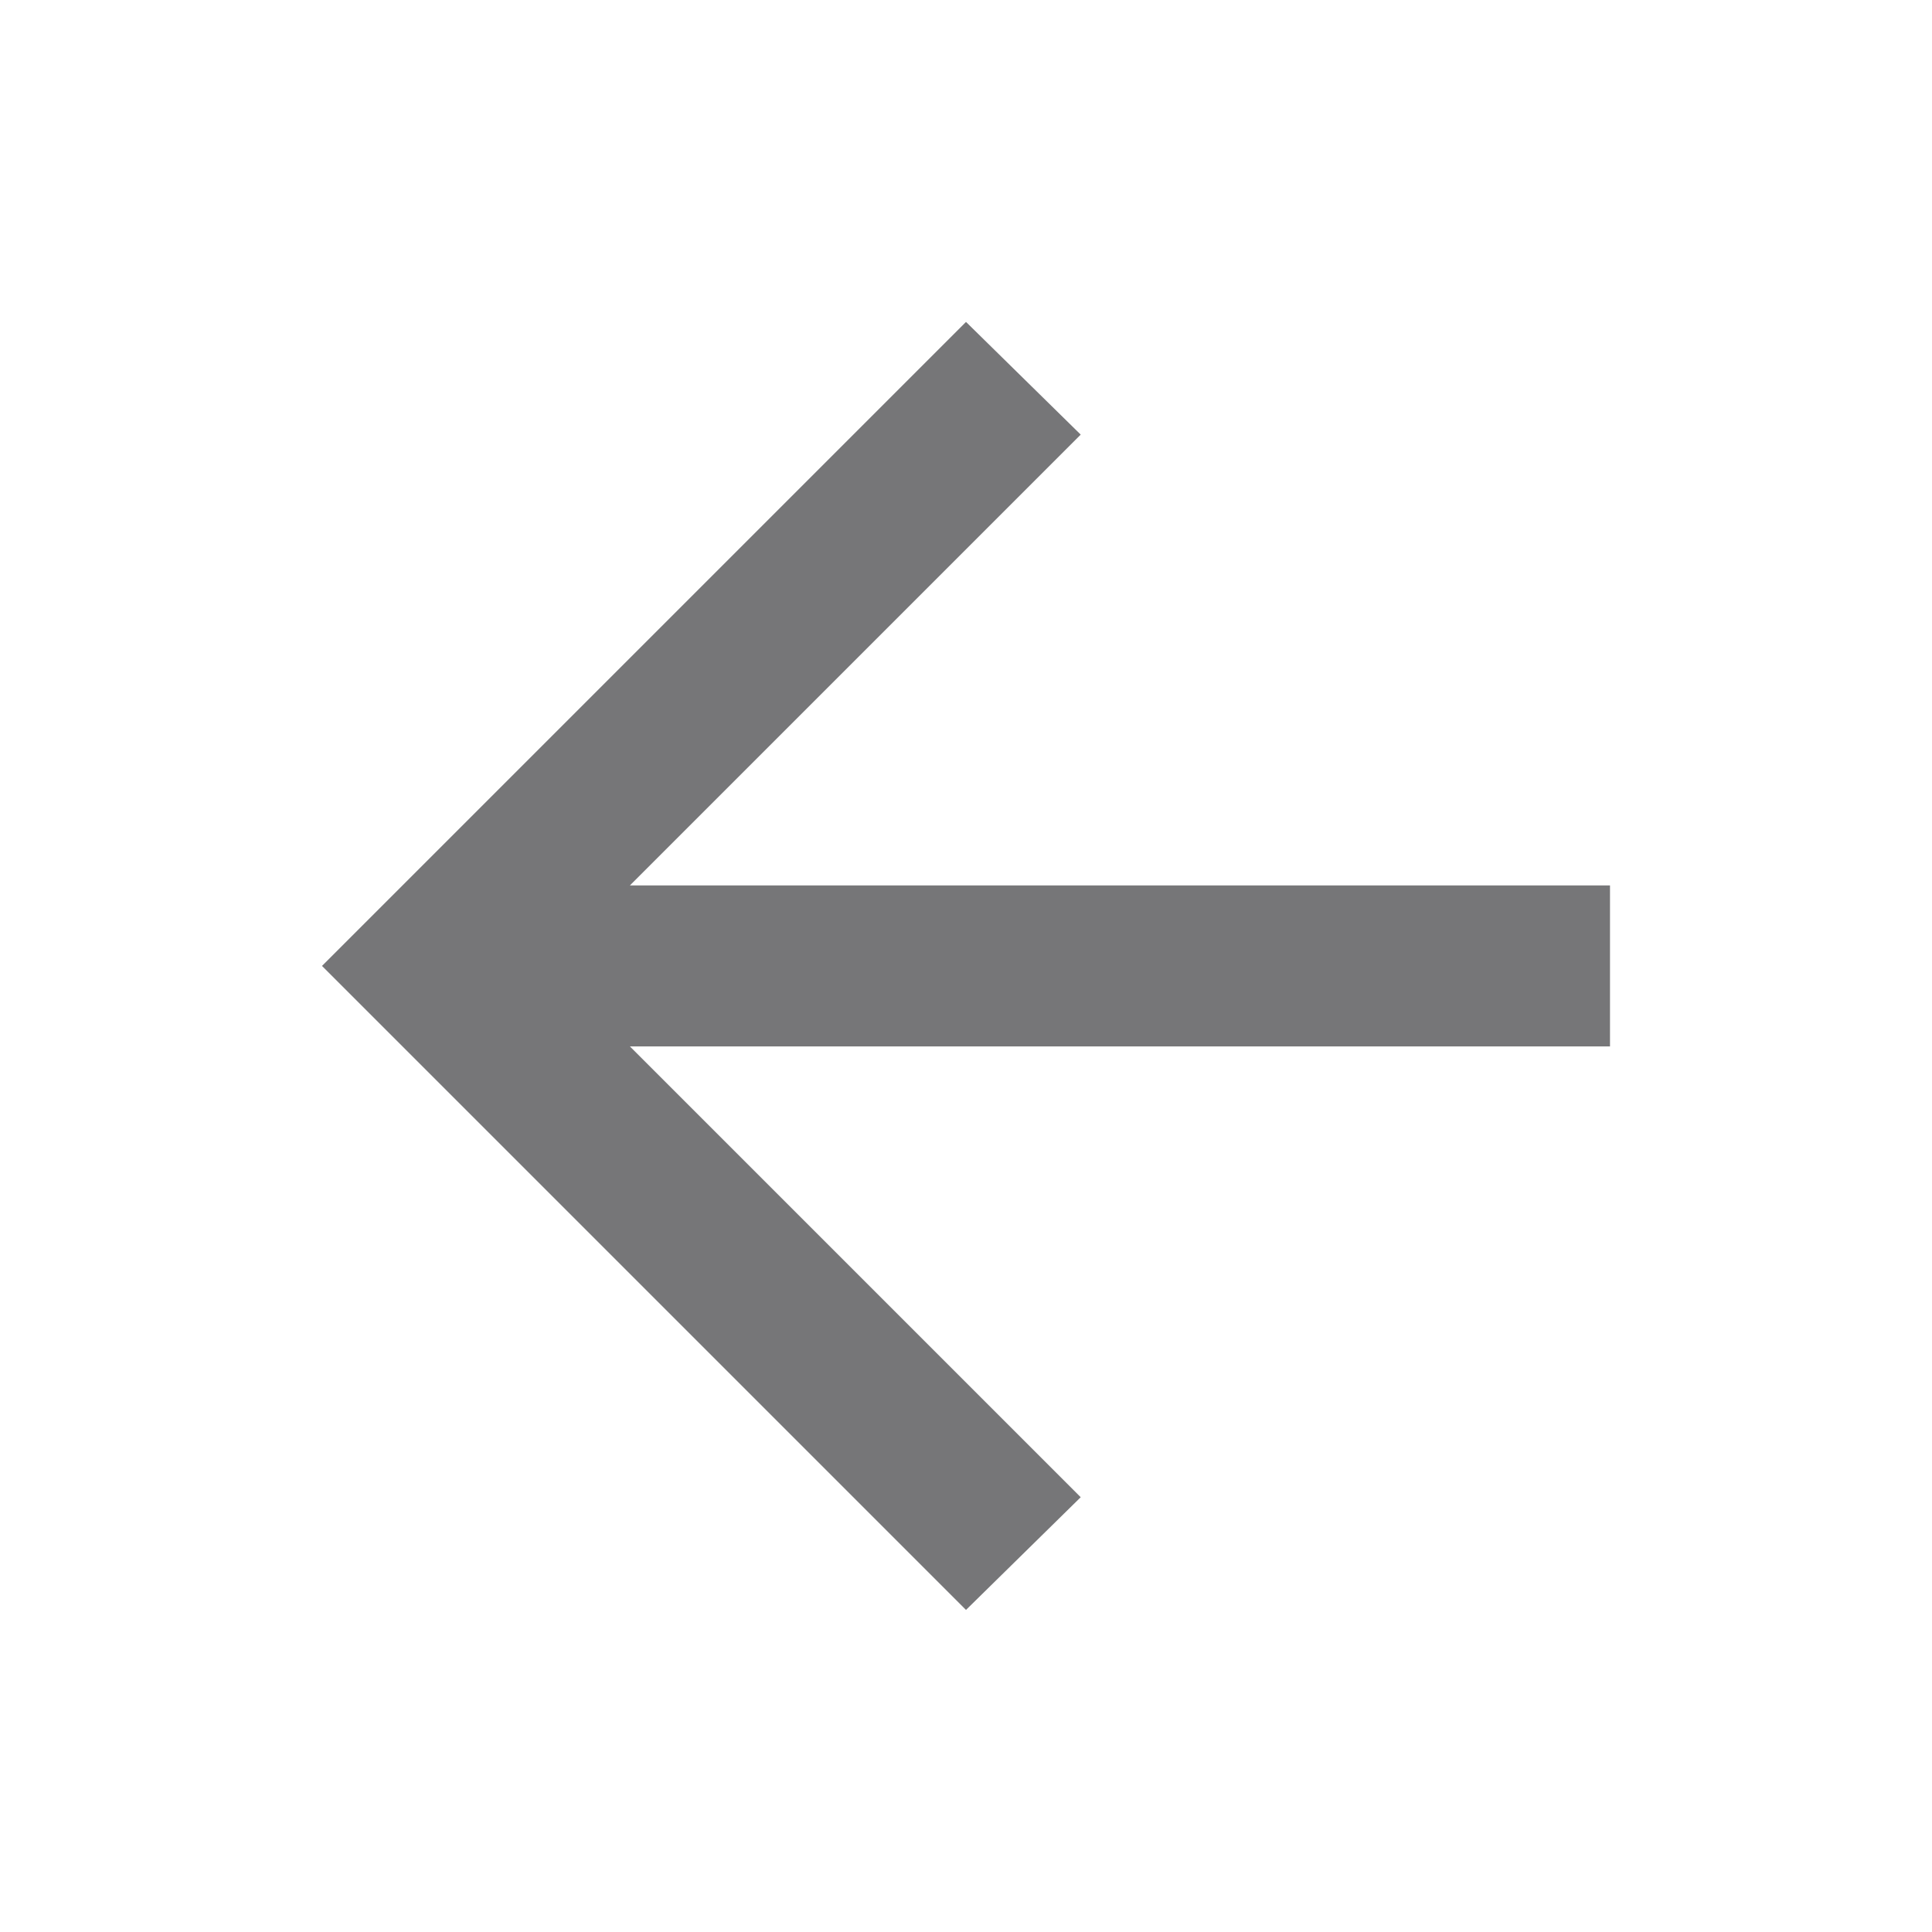 <svg width="24" height="24" viewBox="0 0 24 24" fill="none" xmlns="http://www.w3.org/2000/svg">
<mask id="mask0_3113_4351" style="mask-type:alpha" maskUnits="userSpaceOnUse" x="0" y="0" width="24" height="24">
<rect width="24" height="24" fill="#D9D9D9"/>
</mask>
<g mask="url(#mask0_3113_4351)">
<path opacity="0.6" d="M7.825 12.999L13.425 18.599L12 19.999L4 11.999L12 3.999L13.425 5.399L7.825 10.999H20V12.999H7.825Z" fill="#1C1B1F"/>
</g>
</svg>
